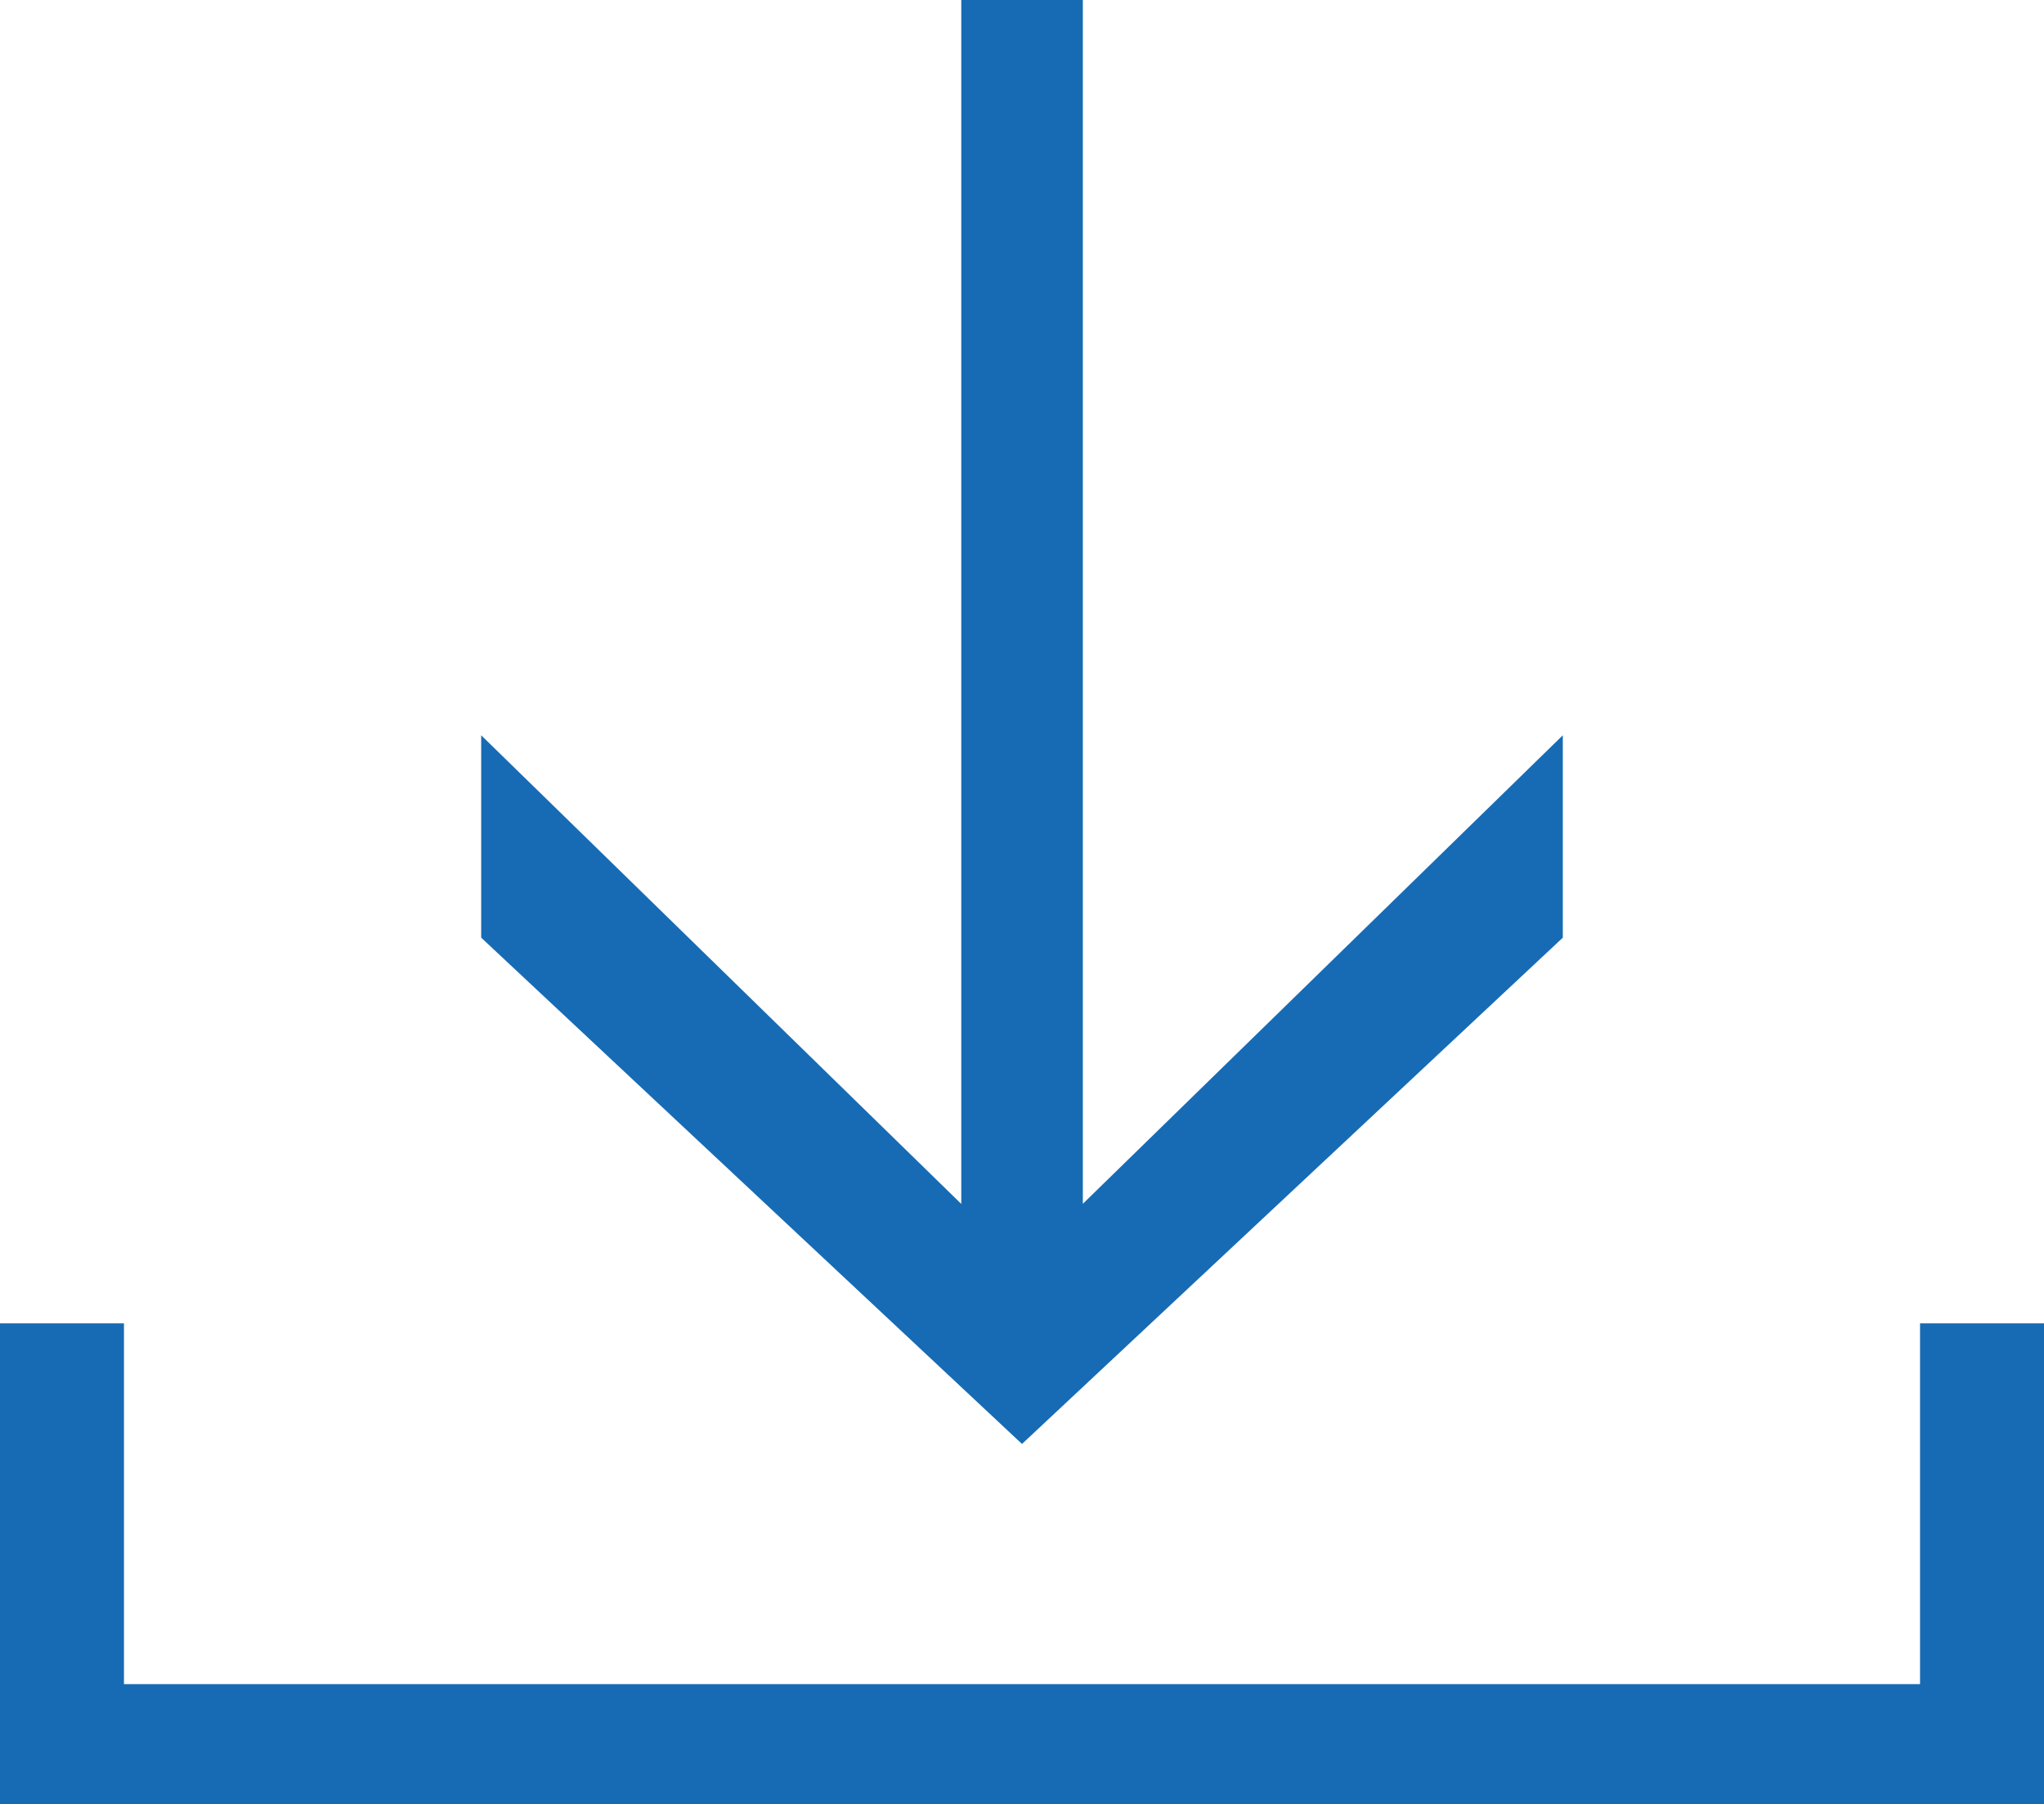 <?xml version="1.0" encoding="utf-8"?>
<!-- Generator: Adobe Illustrator 16.0.0, SVG Export Plug-In . SVG Version: 6.00 Build 0)  -->
<!DOCTYPE svg PUBLIC "-//W3C//DTD SVG 1.1//EN" "http://www.w3.org/Graphics/SVG/1.1/DTD/svg11.dtd">
<svg version="1.1" id="레이어_1" xmlns="http://www.w3.org/2000/svg" xmlns:xlink="http://www.w3.org/1999/xlink" x="0px"
	 y="0px" width="17px" height="15.004px" viewBox="0 0 17 15.004" enable-background="new 0 0 17 15.004" xml:space="preserve">
<path fill-rule="evenodd" clip-rule="evenodd" fill="#176BB5" d="M7.995,0v10.011L4.002,6.114v1.683l4.498,4.21l4.498-4.21V6.114
	l-3.992,3.896V0H7.995z"/>
<path fill-rule="evenodd" clip-rule="evenodd" fill="#176BB5" d="M0,11.004h1.031v3.188H0V11.004z"/>
<path fill-rule="evenodd" clip-rule="evenodd" fill="#176BB5" d="M0,14.004h17v1H0V14.004z"/>
<path fill-rule="evenodd" clip-rule="evenodd" fill="#176BB5" d="M15.969,11.004H17v4h-1.031V11.004z"/>
</svg>
